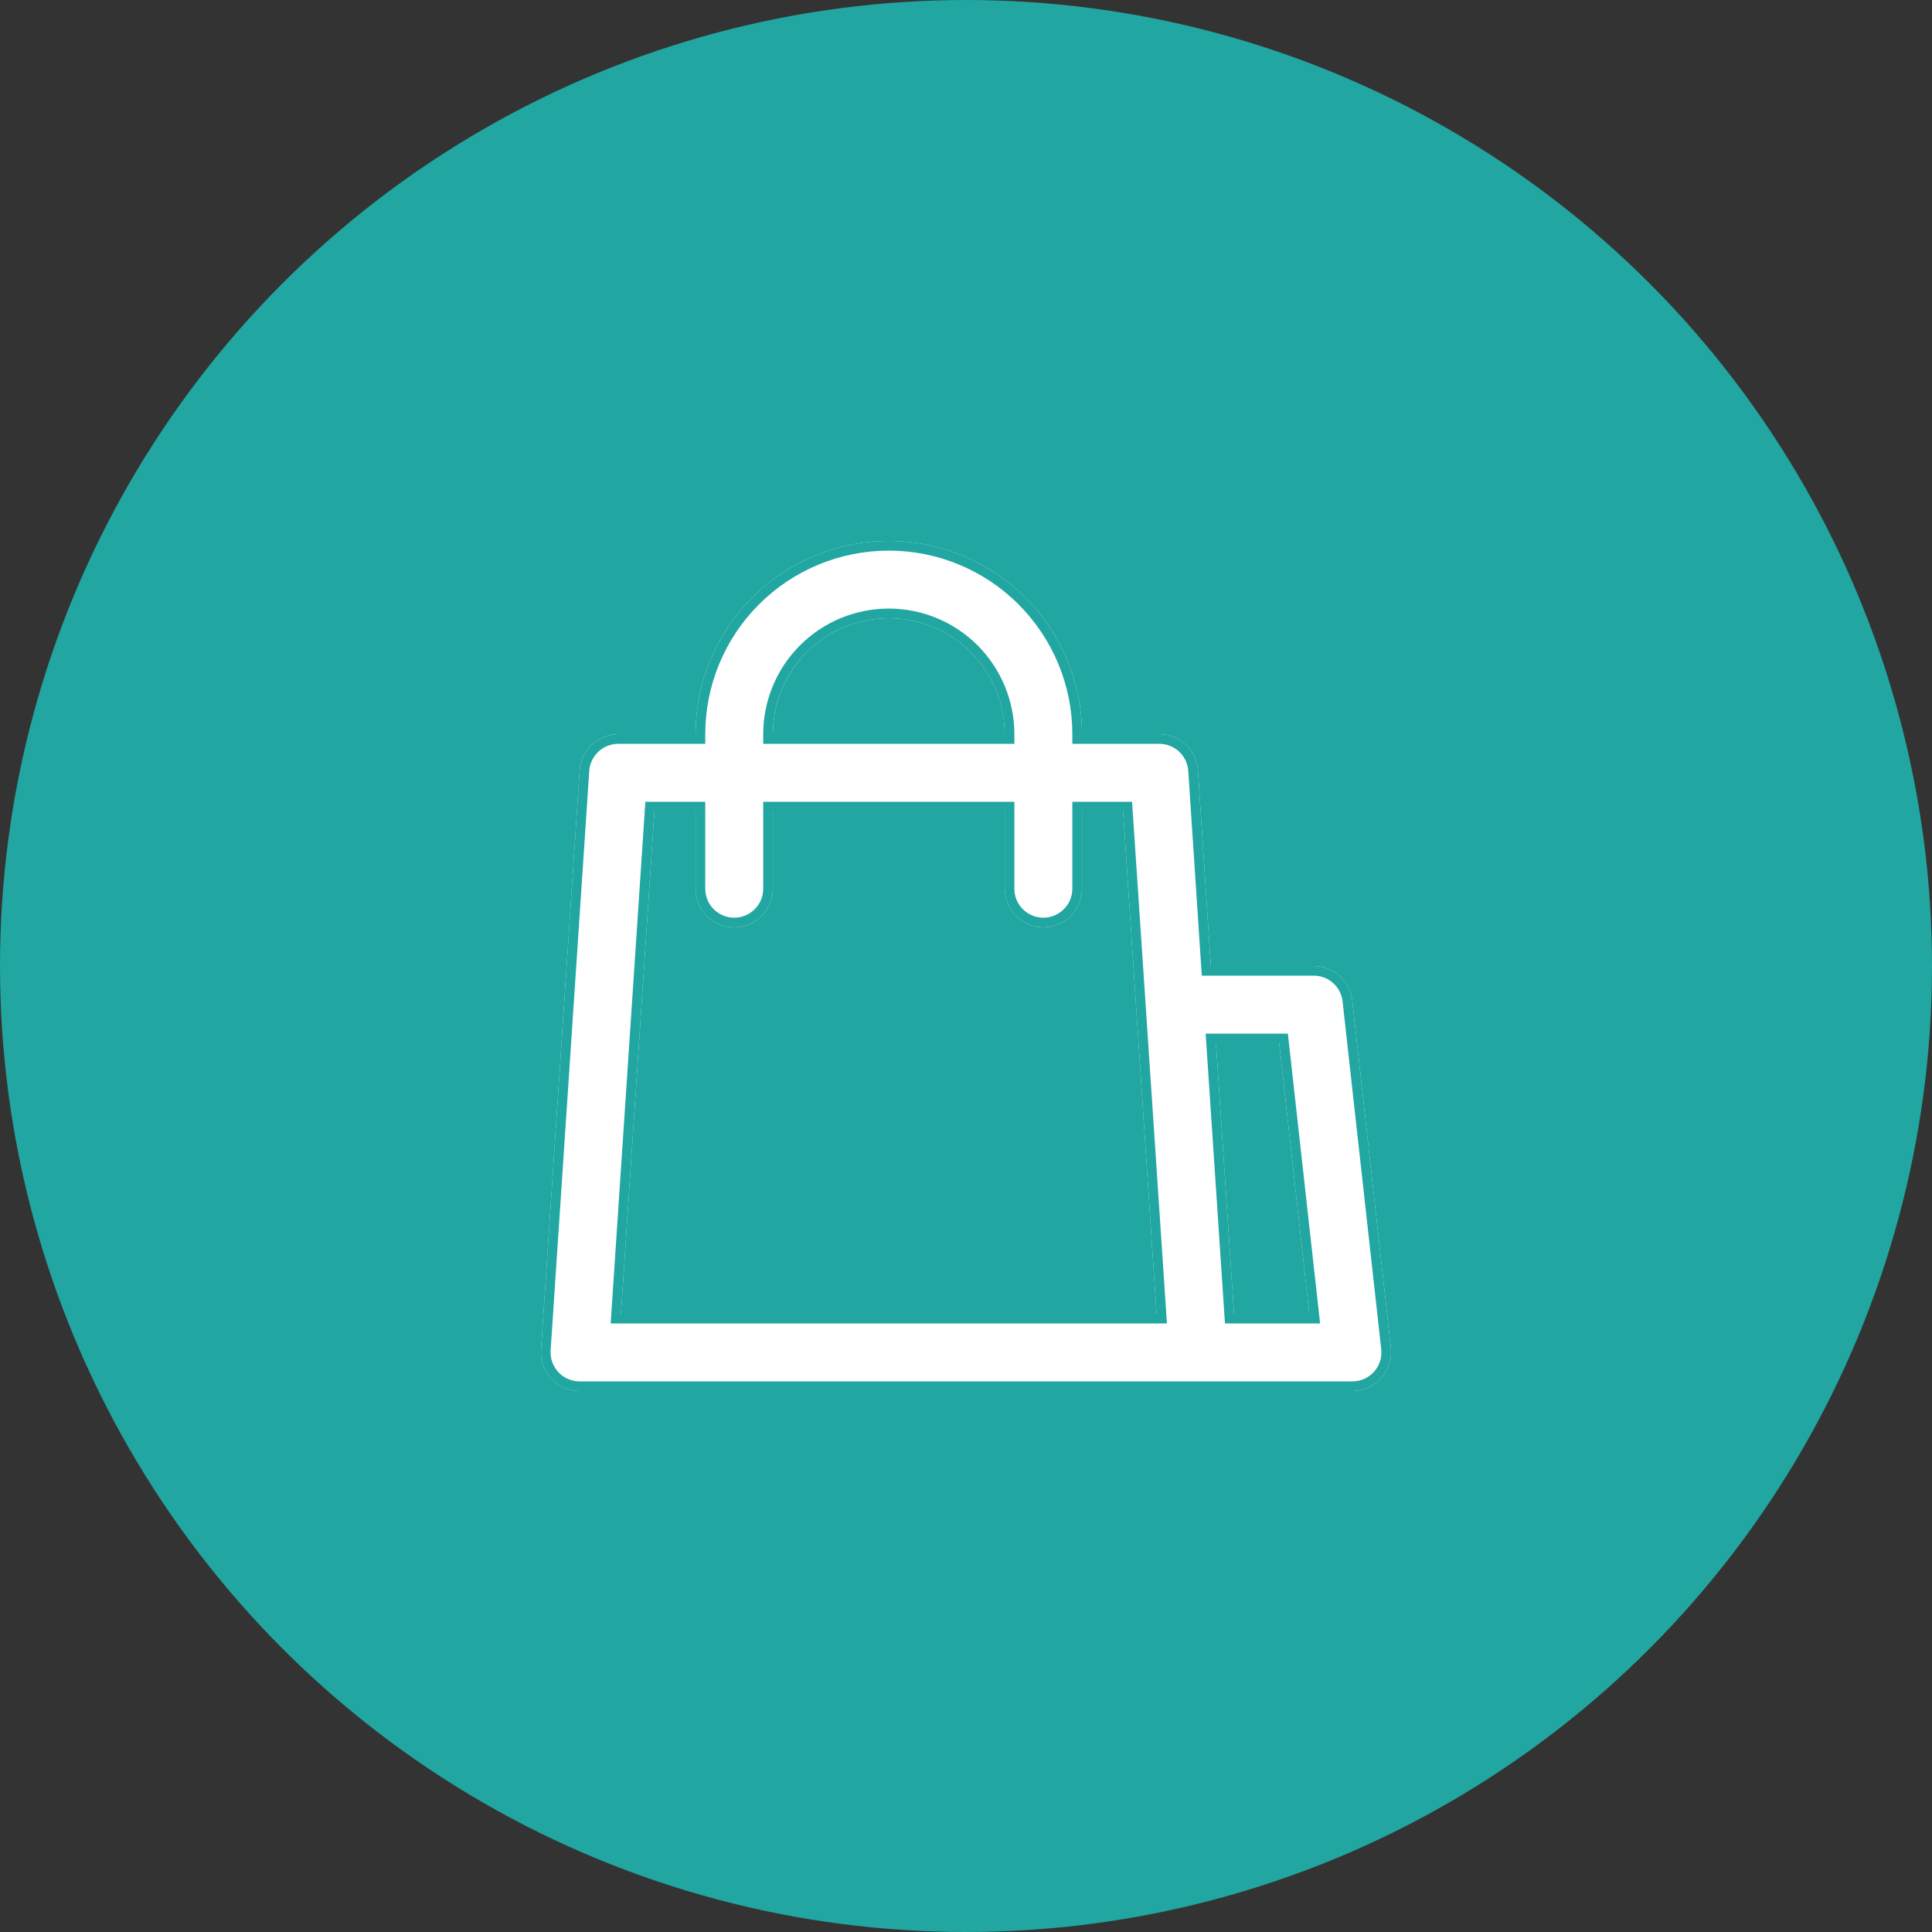 <?xml version="1.0" encoding="UTF-8"?> <svg xmlns="http://www.w3.org/2000/svg" width="25" height="25" viewBox="0 0 25 25" fill="none"><rect x="0" y="0" width="25" height="25" fill="#333333" stroke="none"/> <circle cx="12.5" cy="12.5" r="12.5" fill="#21A6A1"></circle> <path d="M17.001 12.5H15.668L15.501 9.967C15.492 9.84 15.436 9.721 15.343 9.635C15.25 9.548 15.128 9.5 15.001 9.5H14.001C14.001 8.837 13.737 8.201 13.268 7.732C12.8 7.263 12.164 7 11.501 7C10.838 7 10.202 7.263 9.733 7.732C9.264 8.201 9.001 8.837 9.001 9.5H8.001C7.874 9.5 7.751 9.548 7.658 9.635C7.565 9.721 7.509 9.84 7.501 9.967L7.001 17.467C6.996 17.535 7.006 17.604 7.029 17.669C7.052 17.733 7.088 17.792 7.135 17.842C7.182 17.892 7.238 17.932 7.301 17.959C7.364 17.986 7.432 18 7.501 18H17.501C17.571 18 17.64 17.985 17.705 17.956C17.769 17.928 17.826 17.886 17.873 17.834C17.92 17.781 17.955 17.72 17.977 17.653C17.998 17.586 18.005 17.515 17.998 17.445L17.498 12.945C17.484 12.823 17.426 12.71 17.334 12.627C17.242 12.545 17.124 12.5 17.001 12.5ZM11.501 8C11.898 8 12.28 8.158 12.561 8.439C12.843 8.721 13.001 9.102 13.001 9.5H10.001C10.001 9.102 10.159 8.721 10.44 8.439C10.721 8.158 11.103 8 11.501 8ZM8.035 17L8.468 10.5H9.001V11.5C9.001 11.633 9.053 11.76 9.147 11.854C9.241 11.947 9.368 12 9.501 12C9.633 12 9.76 11.947 9.854 11.854C9.948 11.76 10.001 11.633 10.001 11.5V10.5H13.001V11.5C13.001 11.633 13.053 11.76 13.147 11.854C13.241 11.947 13.368 12 13.501 12C13.633 12 13.76 11.947 13.854 11.854C13.948 11.76 14.001 11.633 14.001 11.5V10.5H14.533L14.966 17H8.035ZM15.968 17L15.735 13.5H16.553L16.942 17H15.968Z" fill="white"></path> <path fill-rule="evenodd" clip-rule="evenodd" d="M15.551 12.625L15.376 9.975C15.37 9.88 15.327 9.791 15.258 9.726C15.188 9.661 15.096 9.625 15.001 9.625L13.876 9.625V9.5C13.876 8.87 13.625 8.266 13.18 7.821C12.735 7.375 12.13 7.125 11.501 7.125C10.871 7.125 10.267 7.375 9.821 7.821C9.376 8.266 9.126 8.87 9.126 9.5V9.625H8.001C7.905 9.625 7.813 9.661 7.744 9.726C7.674 9.791 7.632 9.88 7.625 9.975L7.125 17.475C7.125 17.475 7.125 17.475 7.125 17.475C7.122 17.526 7.129 17.578 7.146 17.626C7.164 17.675 7.191 17.719 7.226 17.757C7.261 17.794 7.304 17.824 7.351 17.844C7.398 17.865 7.449 17.875 7.5 17.875L17.501 17.875C17.553 17.875 17.605 17.864 17.654 17.842C17.702 17.821 17.745 17.789 17.78 17.75C17.815 17.711 17.842 17.665 17.858 17.614C17.874 17.564 17.879 17.511 17.873 17.459C17.873 17.459 17.873 17.459 17.873 17.459L17.373 12.959C17.363 12.867 17.32 12.782 17.251 12.721C17.182 12.659 17.093 12.625 17.001 12.625H15.551ZM17.998 17.445C18.005 17.515 17.998 17.586 17.977 17.653C17.955 17.72 17.92 17.781 17.873 17.834C17.826 17.886 17.769 17.928 17.705 17.956C17.64 17.985 17.571 18 17.501 18H7.501C7.432 18 7.364 17.986 7.301 17.959C7.238 17.932 7.182 17.892 7.135 17.842C7.088 17.792 7.052 17.733 7.029 17.669C7.006 17.604 6.996 17.535 7.001 17.467L7.501 9.967C7.509 9.84 7.565 9.721 7.658 9.635C7.751 9.548 7.874 9.5 8.001 9.5H9.001C9.001 8.837 9.264 8.201 9.733 7.732C10.202 7.263 10.838 7 11.501 7C12.164 7 12.8 7.263 13.268 7.732C13.737 8.201 14.001 8.837 14.001 9.5H15.001C15.128 9.5 15.25 9.548 15.343 9.635C15.436 9.721 15.492 9.84 15.501 9.967L15.668 12.5H17.001C17.124 12.5 17.242 12.545 17.334 12.627C17.426 12.71 17.484 12.823 17.498 12.945L17.998 17.445ZM13.126 9.625H9.876V9.5C9.876 9.069 10.047 8.656 10.352 8.351C10.656 8.046 11.07 7.875 11.501 7.875C11.932 7.875 12.345 8.046 12.65 8.351C12.954 8.656 13.126 9.069 13.126 9.5V9.625ZM7.902 17.125L8.351 10.375H9.126V11.5C9.126 11.6 9.165 11.695 9.235 11.765C9.306 11.835 9.401 11.875 9.501 11.875C9.6 11.875 9.695 11.835 9.766 11.765C9.836 11.695 9.876 11.6 9.876 11.5V10.375H13.126V11.5C13.126 11.6 13.165 11.695 13.235 11.765C13.306 11.835 13.401 11.875 13.501 11.875C13.6 11.875 13.695 11.835 13.766 11.765C13.836 11.695 13.876 11.6 13.876 11.5V10.375H14.649L15.1 17.125H7.902ZM15.851 17.125L15.601 13.375H16.665L17.082 17.125H15.851ZM10.006 9.375C10.035 9.023 10.188 8.691 10.44 8.439C10.721 8.158 11.103 8 11.501 8C11.898 8 12.28 8.158 12.561 8.439C12.813 8.691 12.966 9.023 12.995 9.375C12.999 9.416 13.001 9.458 13.001 9.5H10.001C10.001 9.458 10.002 9.416 10.006 9.375ZM8.035 17H14.966L14.533 10.5H14.001V11.5C14.001 11.633 13.948 11.76 13.854 11.854C13.76 11.947 13.633 12 13.501 12C13.368 12 13.241 11.947 13.147 11.854C13.053 11.76 13.001 11.633 13.001 11.5V10.5H10.001V11.5C10.001 11.633 9.948 11.76 9.854 11.854C9.76 11.947 9.633 12 9.501 12C9.368 12 9.241 11.947 9.147 11.854C9.053 11.76 9.001 11.633 9.001 11.5V10.5H8.468L8.035 17ZM15.968 17L15.735 13.5H16.553L16.942 17H15.968Z" fill="#21A6A1"></path> </svg> 